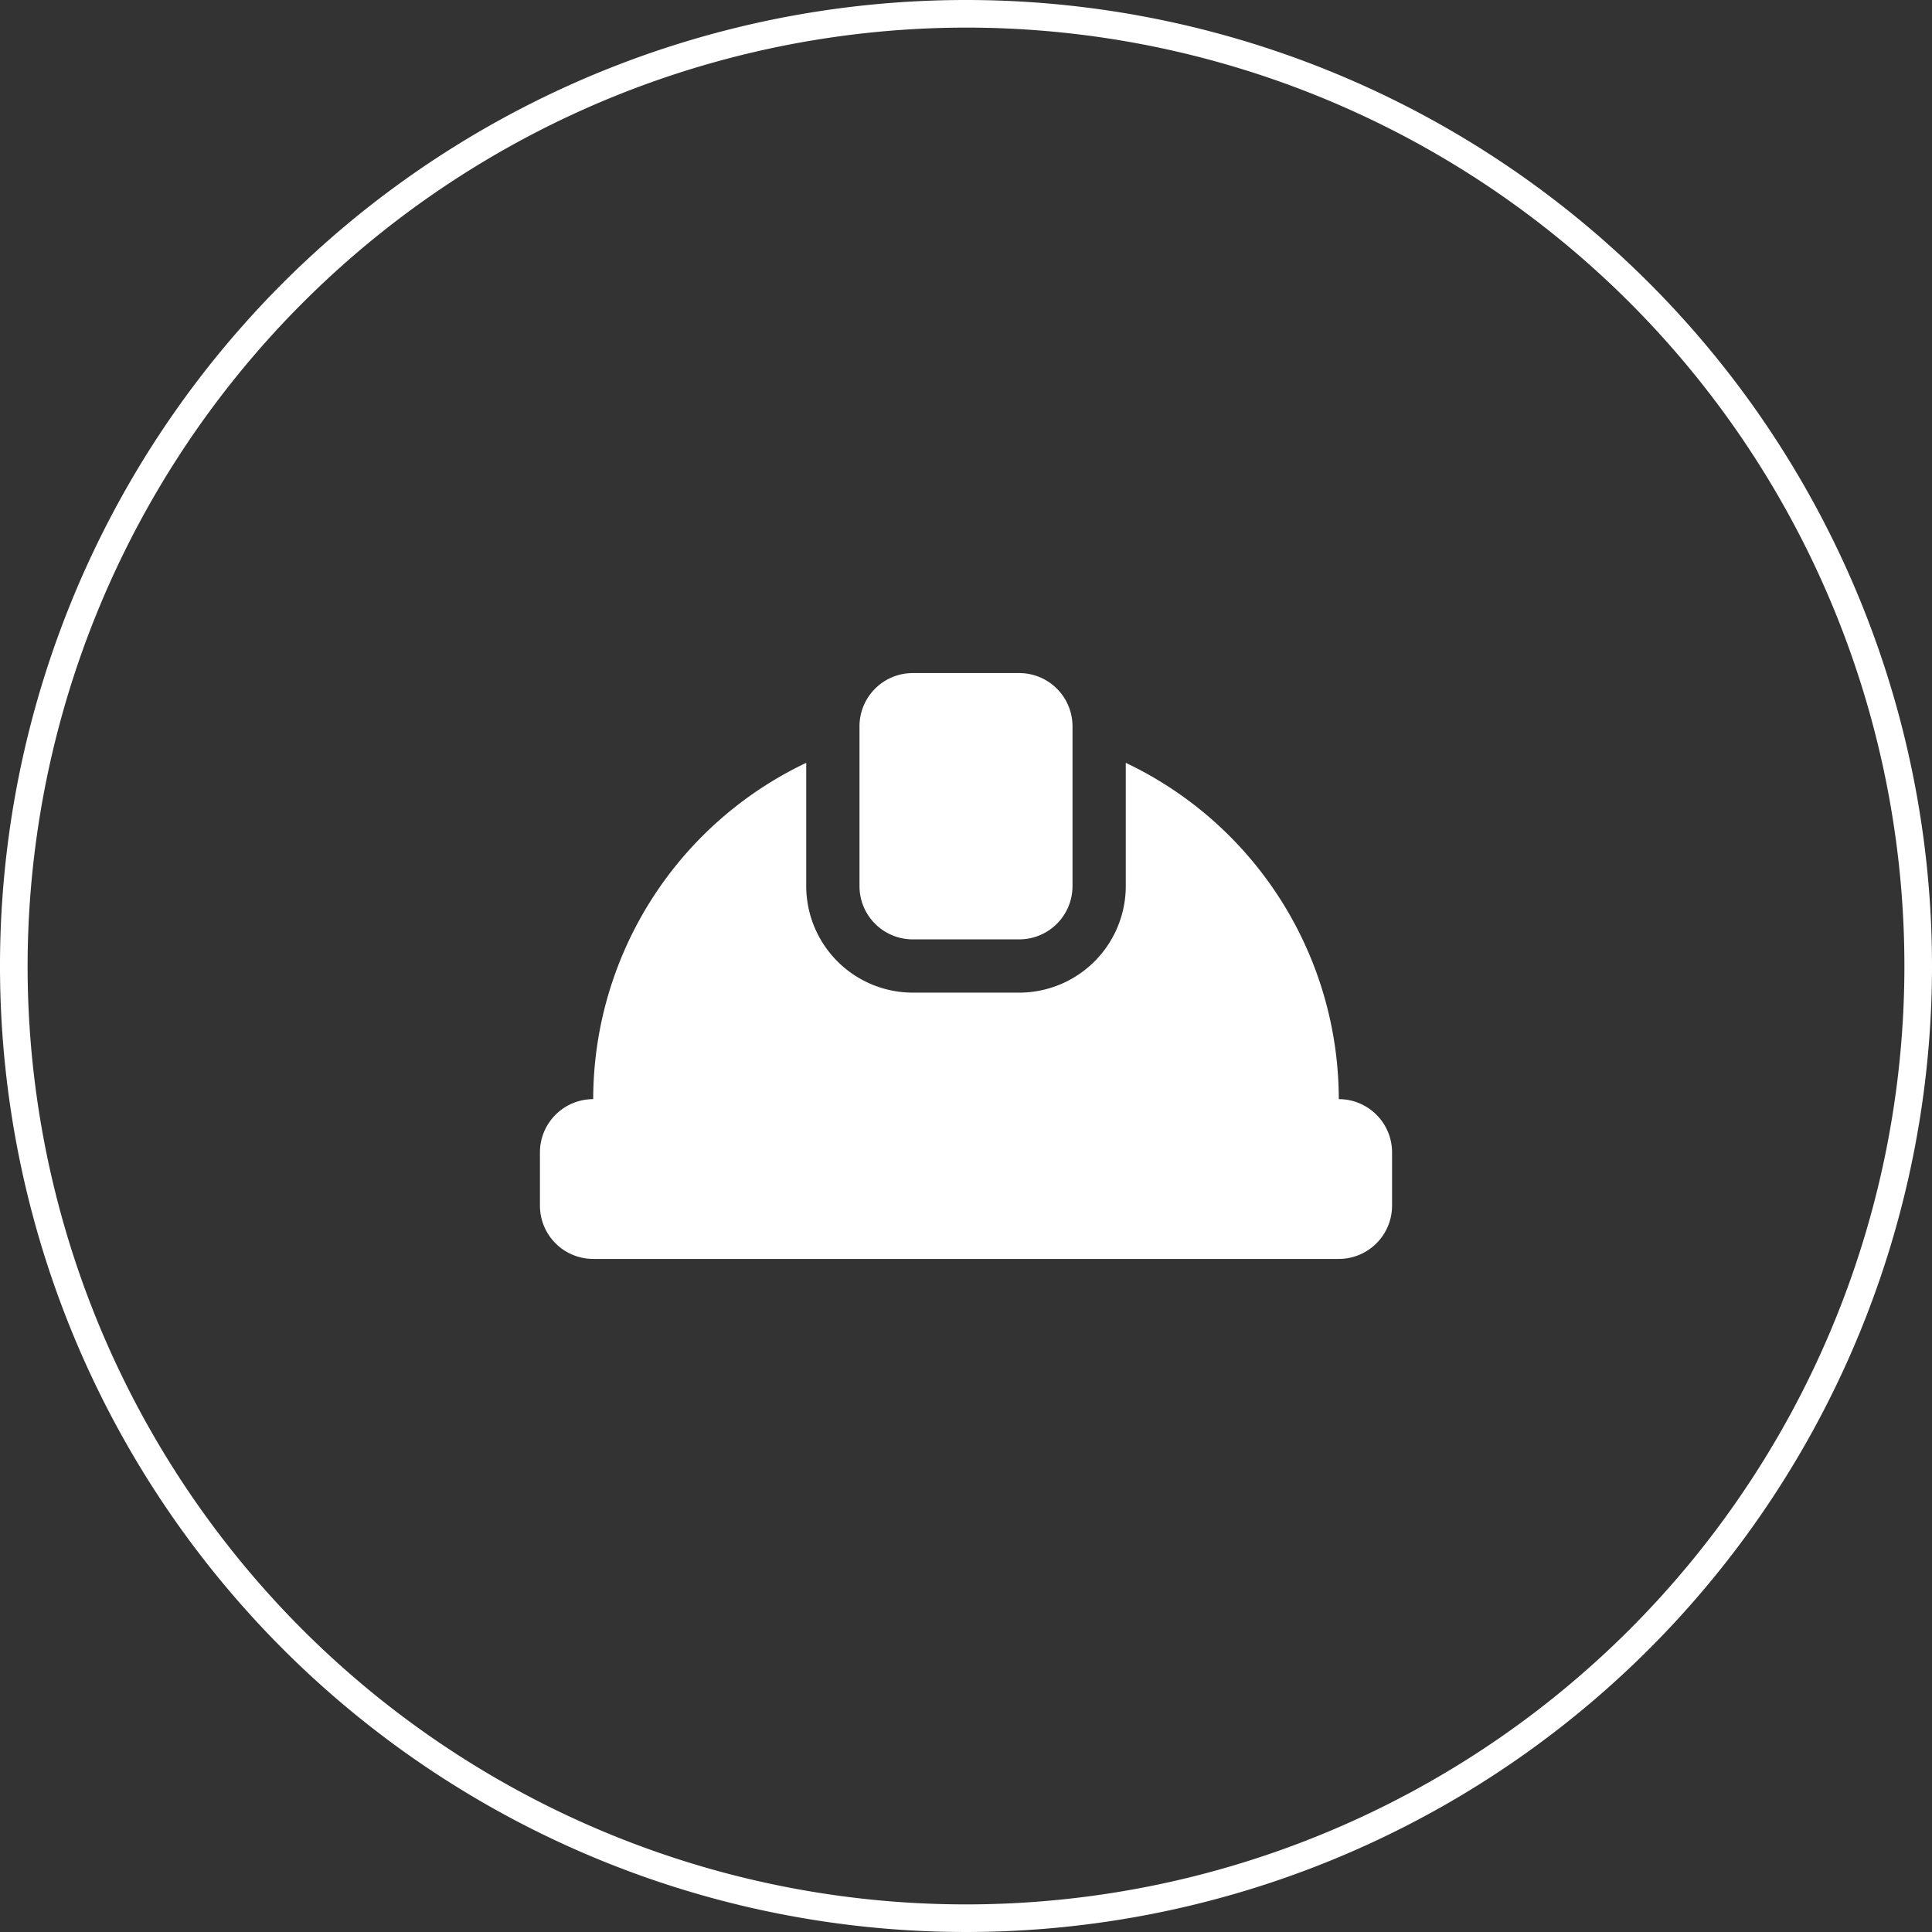 <svg xmlns="http://www.w3.org/2000/svg" viewBox="0 0 70 70"><rect x="0" y="0" width="70" height="70" fill="#333333" stroke="none"/><title>ico_2</title><g id="Layer_2" data-name="Layer 2"><g id="content"><path d="M33.07,34.035h3.859a1.93,1.93,0,0,0,1.93-1.93V26.317a1.93,1.93,0,0,0-1.93-1.93H33.07a1.929,1.929,0,0,0-1.929,1.93v5.788a1.929,1.929,0,0,0,1.929,1.93Zm0,0" fill="#fff"/><path d="M48.507,39.824a13.511,13.511,0,0,0-7.718-12.185v4.467a3.864,3.864,0,0,1-3.859,3.859H33.07a3.864,3.864,0,0,1-3.859-3.859V27.639a13.511,13.511,0,0,0-7.718,12.185,1.93,1.93,0,0,0-1.93,1.929v1.93a1.93,1.93,0,0,0,1.93,1.93H48.507a1.93,1.93,0,0,0,1.93-1.93v-1.93a1.93,1.93,0,0,0-1.93-1.929Zm0,0" fill="#fff"/><path d="M35,1A34,34,0,1,1,1,35,34.039,34.039,0,0,1,35,1m0-1A35,35,0,1,0,70,35,35,35,0,0,0,35,0Z" fill="#fff"/></g></g></svg>